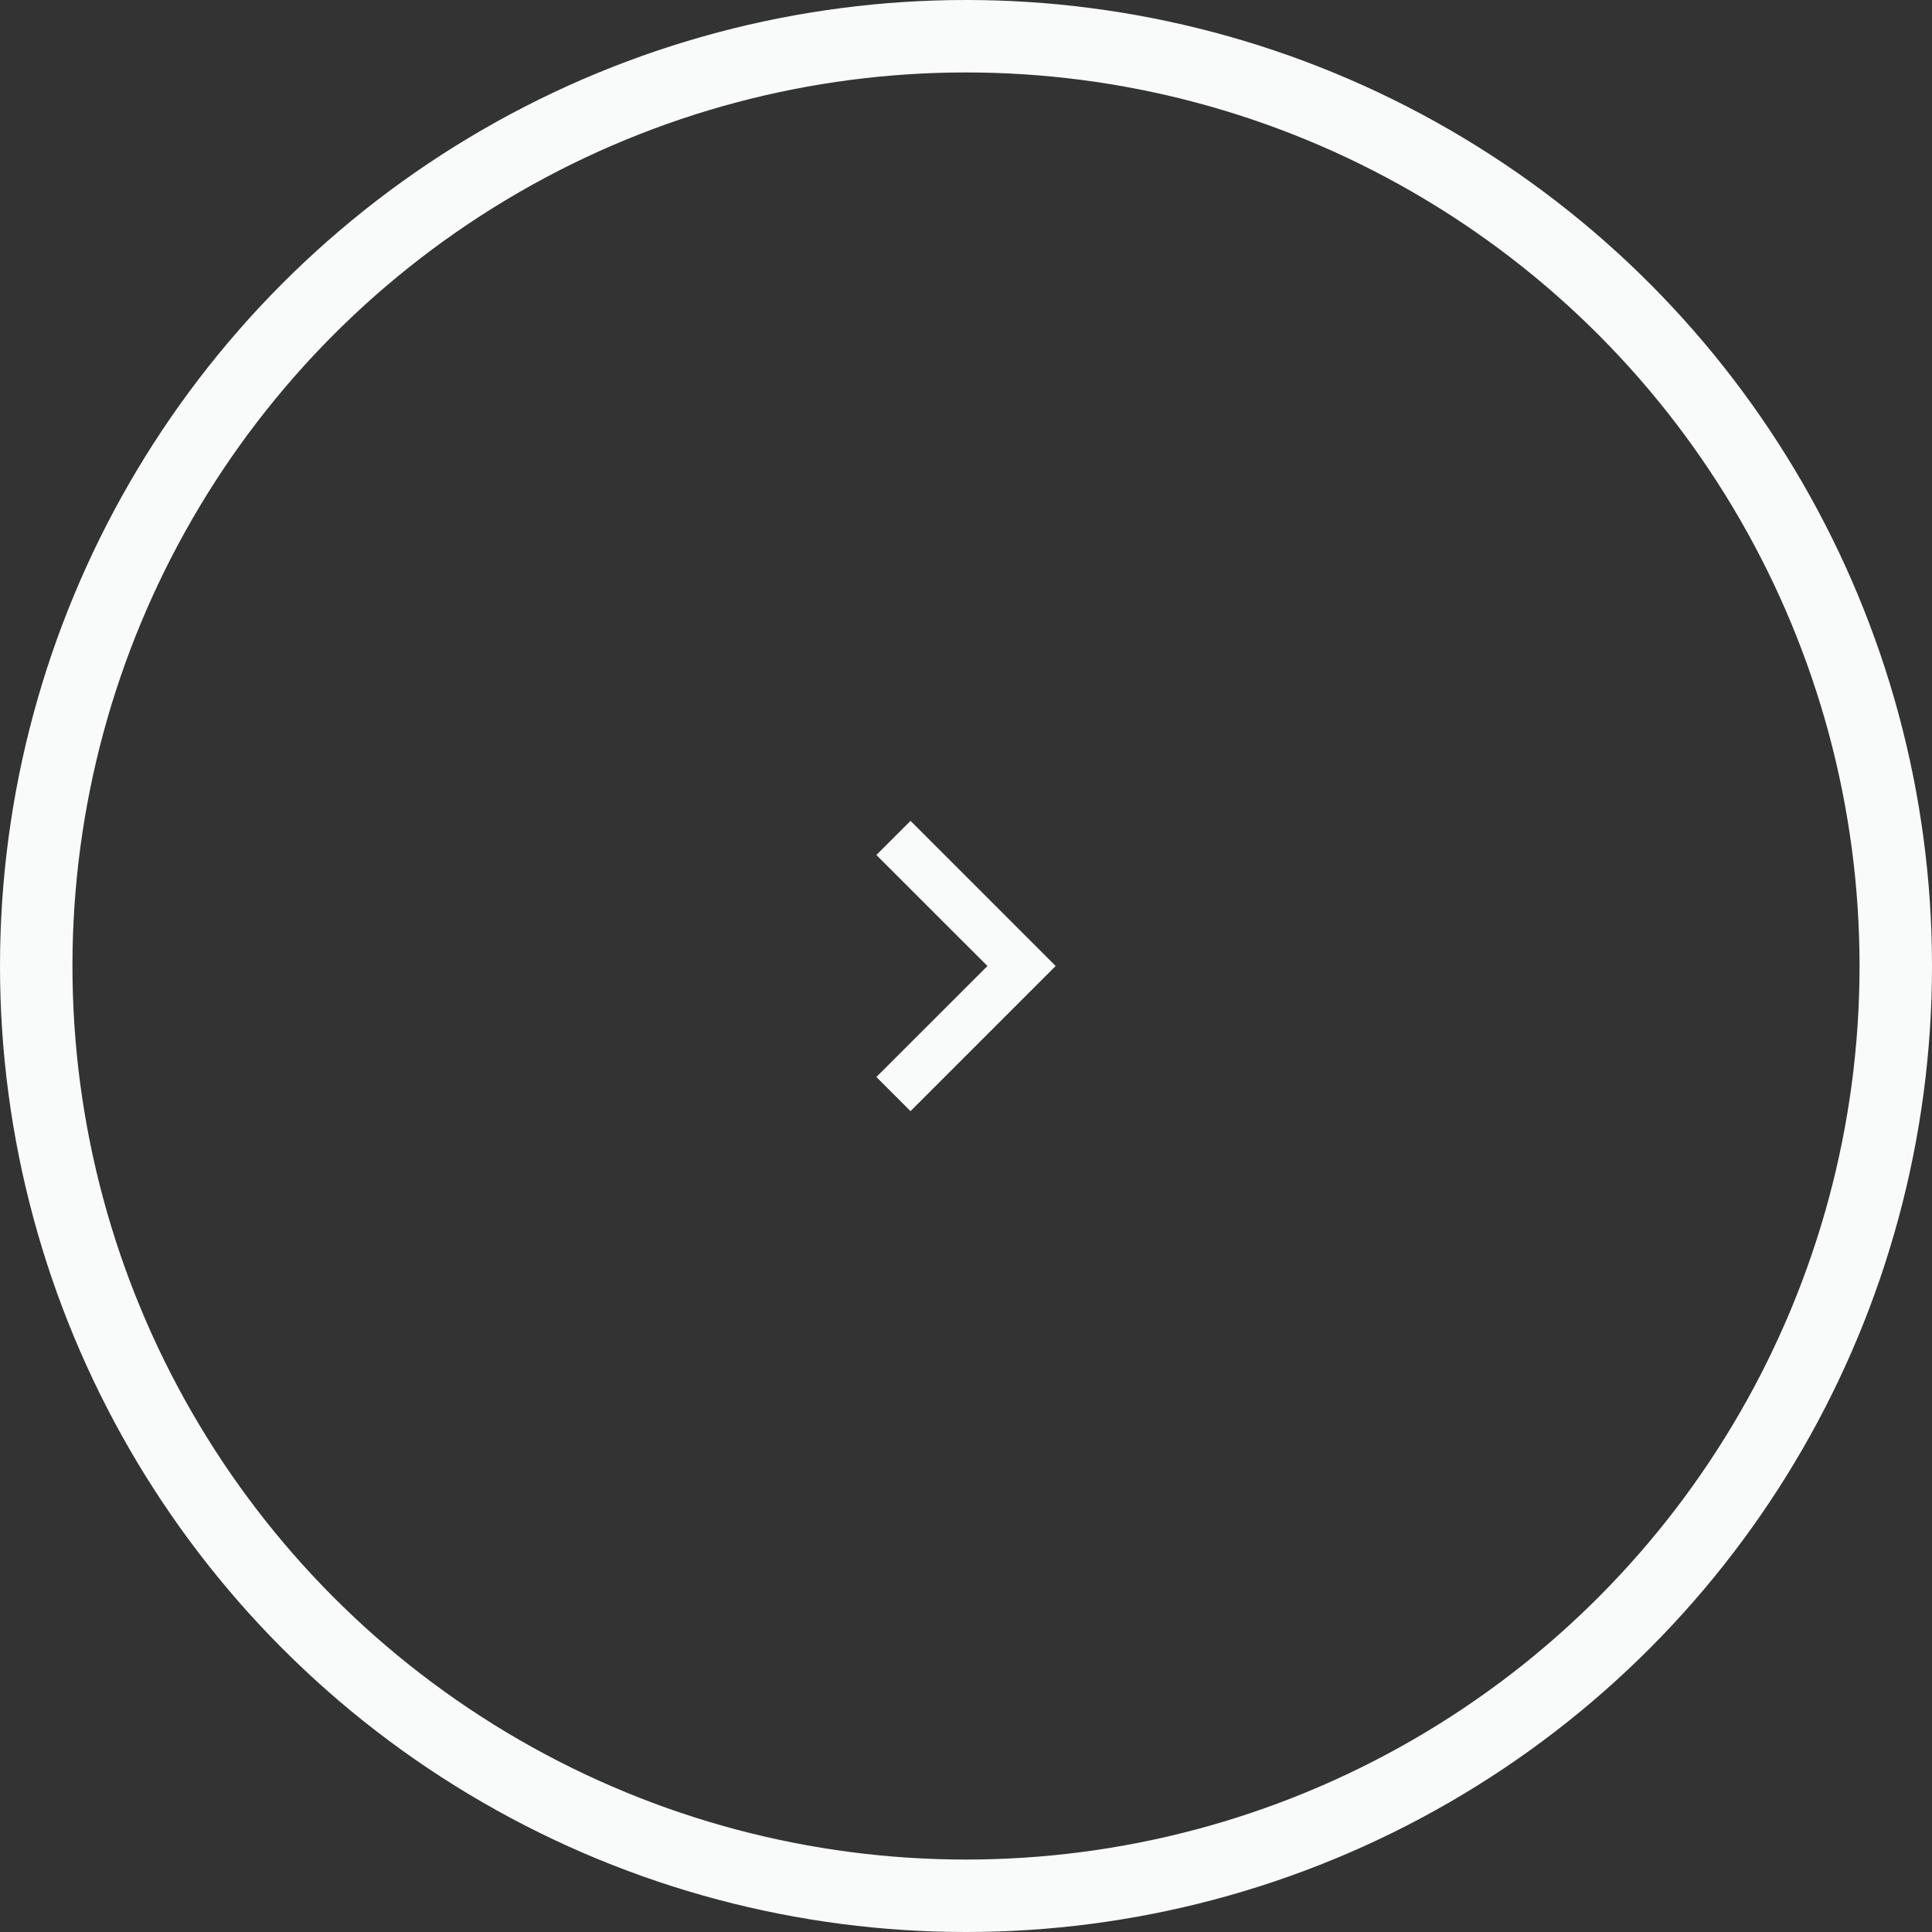 <?xml version="1.0" encoding="UTF-8"?> <svg xmlns="http://www.w3.org/2000/svg" width="80" height="80" viewBox="0 0 80 80" fill="none"><rect x="0" y="0" width="80" height="80" fill="#333333" stroke="none"/> <circle cx="40" cy="40" r="38.5" stroke="#F9FAFA" stroke-width="3"></circle> <path d="M43.713 40L37.703 33.99L36.288 35.403L40.888 40L36.288 44.596L37.702 46.01L43.713 40Z" fill="#F9FAFA"></path> </svg> 